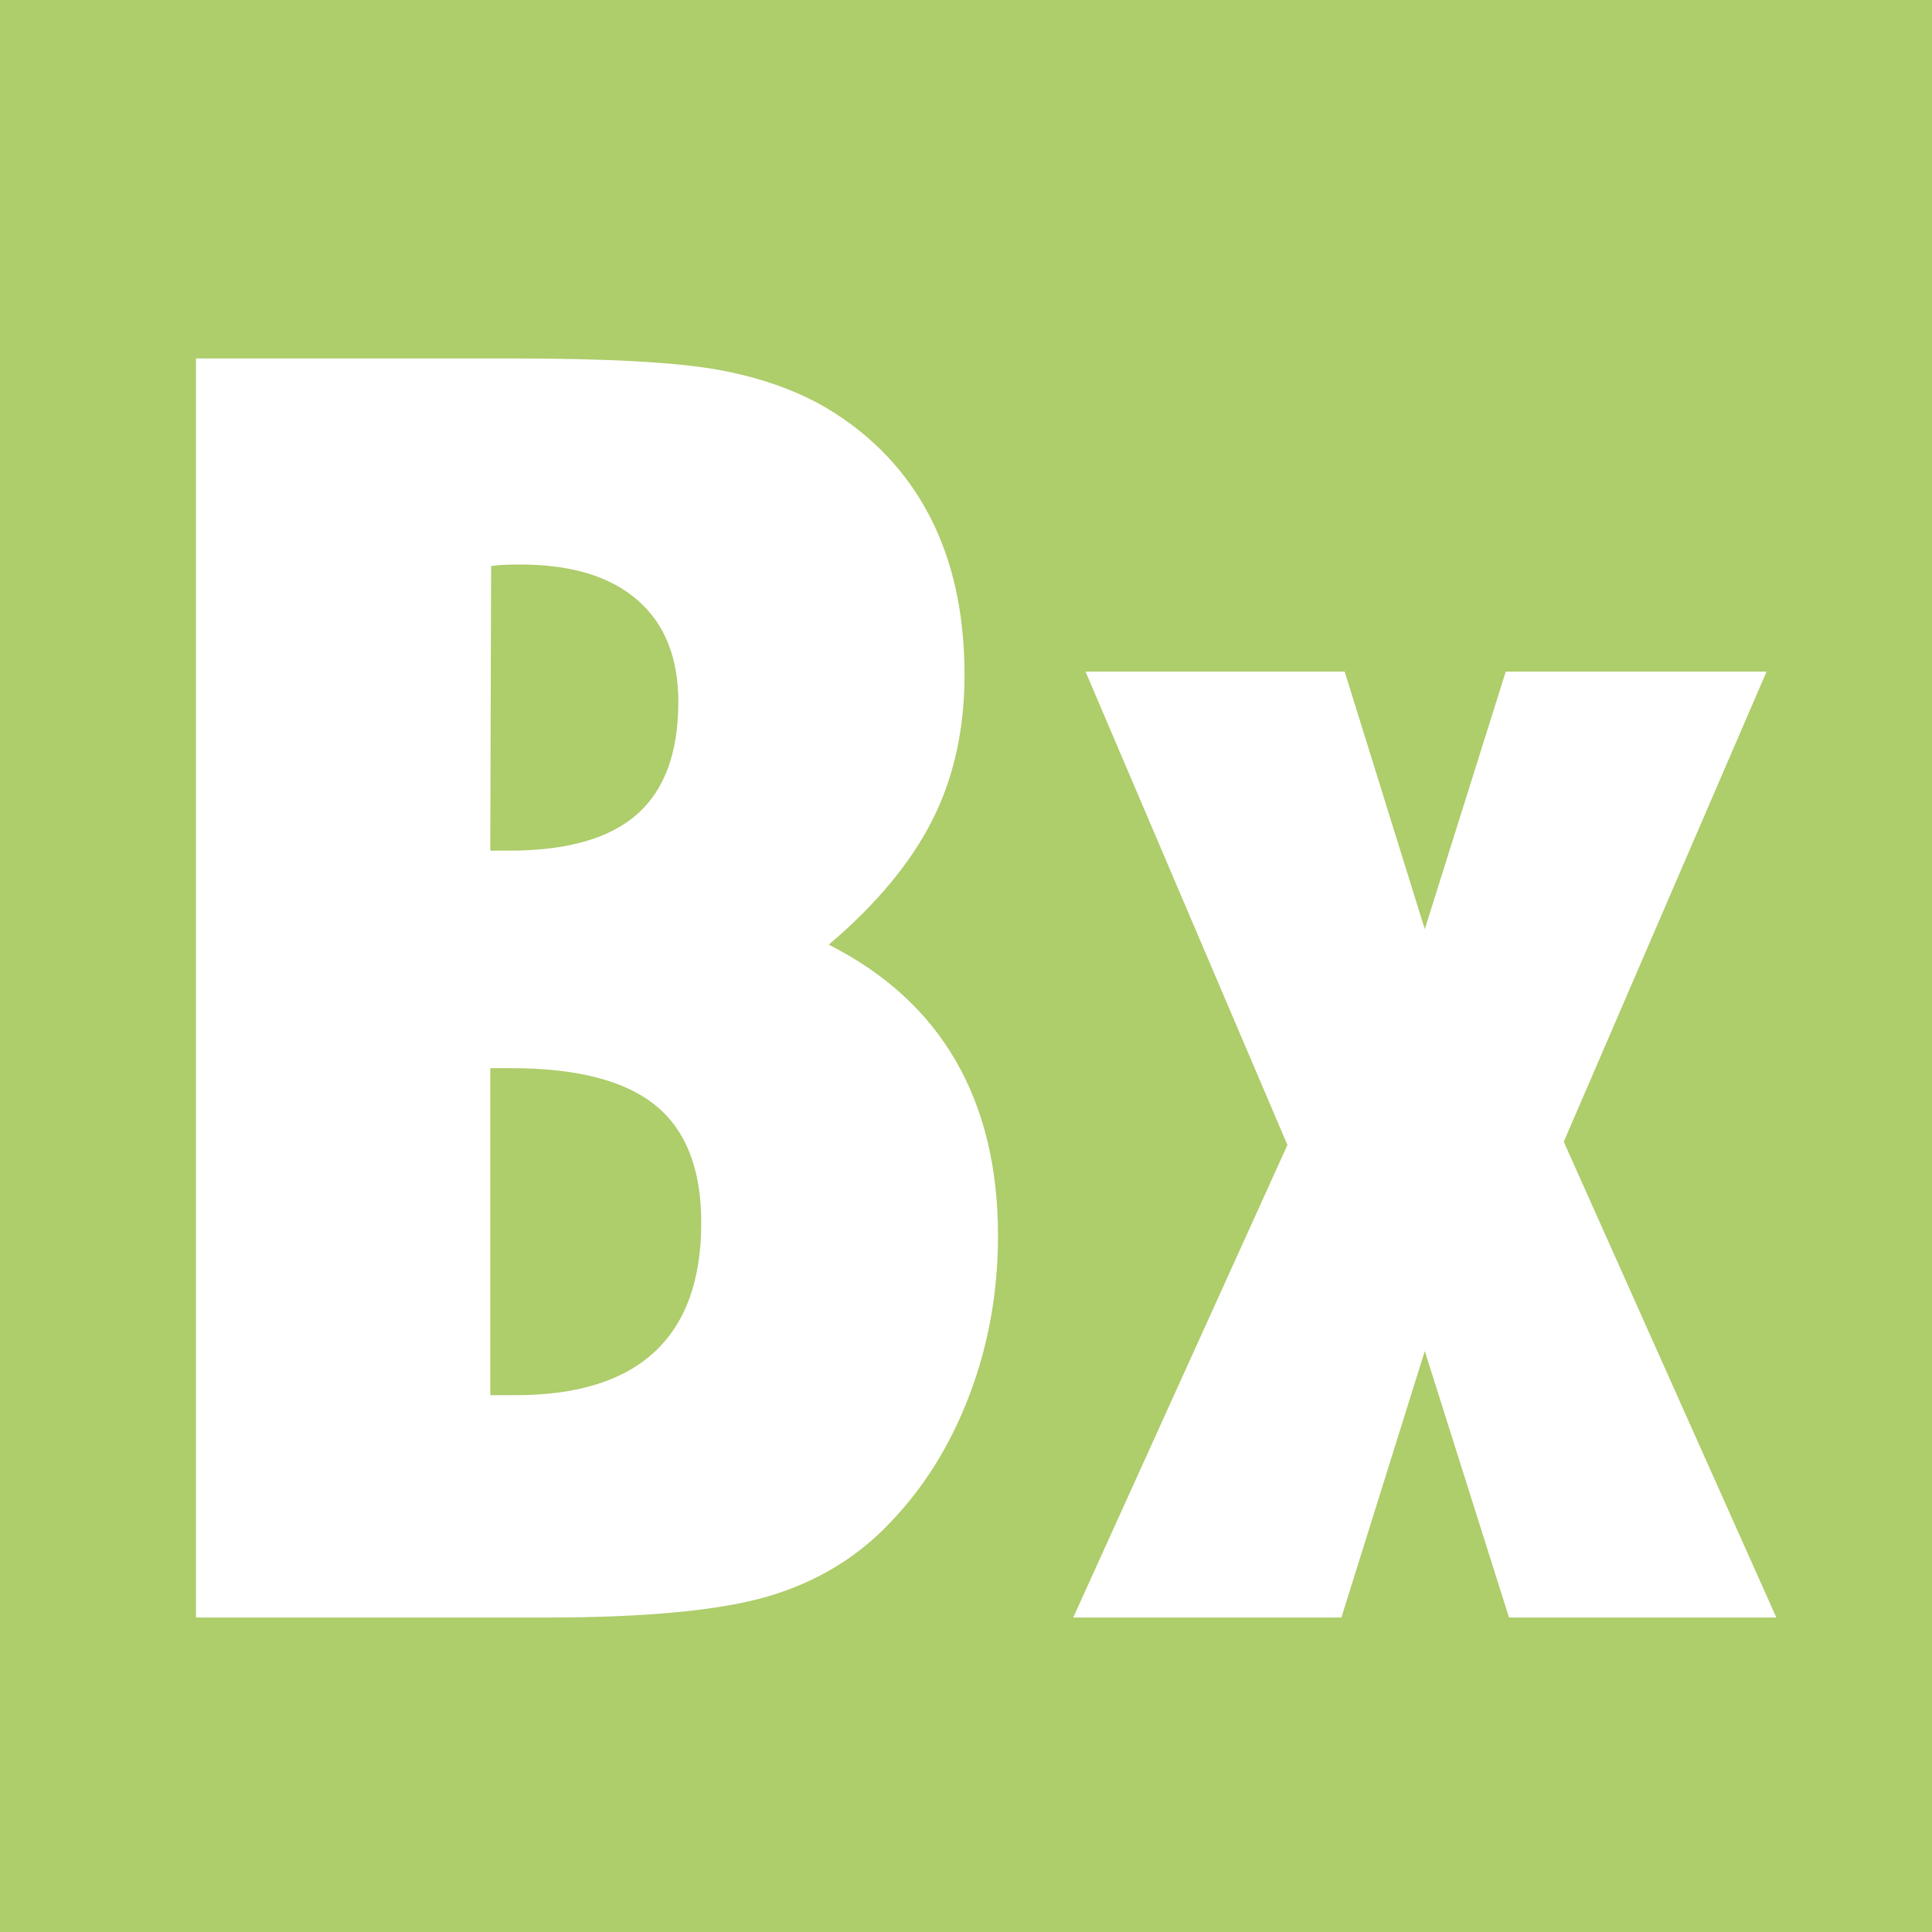 <?xml version="1.0" encoding="UTF-8" standalone="no"?>
<!-- Created with Inkscape (http://www.inkscape.org/) -->
<svg
   xmlns:svg="http://www.w3.org/2000/svg"
   xmlns="http://www.w3.org/2000/svg"
   version="1.0"
   width="30"
   height="30"
   id="svg7016">
  <rect width="100%" height="100%" fill="#333333" stroke="none"/>
  <defs
     id="defs7018" />
  <g
     transform="translate(-9,-9)"
     id="layer1">
    <rect
       width="29.689"
       height="29.625"
       x="9.1"
       y="9.132"
       id="rect4115"
       style="fill:#3eb6ca;fill-opacity:0" />
    <rect
       width="30"
       height="30"
       rx="0"
       ry="1.087"
       x="9"
       y="9"
       id="rect4347"
       style="font-size:20px;font-weight:bold;opacity:1;fill:#aecd6b;fill-opacity:1" />
    <path
       d="M 16.613,22.209 L 16.905,22.209 C 17.803,22.209 18.465,22.021 18.892,21.644 C 19.32,21.267 19.533,20.686 19.533,19.898 C 19.533,19.213 19.322,18.686 18.899,18.318 C 18.475,17.95 17.87,17.766 17.083,17.766 C 16.956,17.766 16.859,17.768 16.791,17.772 C 16.723,17.776 16.668,17.783 16.626,17.791 L 16.613,22.209 z M 16.613,30.664 L 17.007,30.664 C 17.963,30.664 18.683,30.44 19.165,29.991 C 19.648,29.543 19.889,28.874 19.889,27.985 C 19.889,27.156 19.652,26.549 19.178,26.164 C 18.704,25.778 17.955,25.586 16.931,25.586 L 16.613,25.586 L 16.613,30.664 z M 12.043,34.117 L 12.043,14.566 L 16.956,14.566 C 18.446,14.566 19.514,14.626 20.162,14.744 C 20.809,14.863 21.37,15.062 21.844,15.341 C 22.546,15.764 23.077,16.323 23.437,17.017 C 23.797,17.711 23.977,18.532 23.977,19.479 C 23.977,20.326 23.81,21.079 23.475,21.739 C 23.141,22.399 22.606,23.043 21.869,23.669 C 22.741,24.109 23.397,24.708 23.837,25.465 C 24.277,26.223 24.497,27.131 24.497,28.188 C 24.497,29.06 24.349,29.885 24.053,30.664 C 23.757,31.443 23.342,32.107 22.809,32.657 C 22.301,33.19 21.675,33.567 20.93,33.787 C 20.185,34.007 19.034,34.117 17.477,34.117 L 12.043,34.117 z M 25.665,34.117 L 28.991,26.779 L 25.856,19.429 L 29.88,19.429 L 31.124,23.428 L 32.381,19.429 L 36.431,19.429 L 33.282,26.729 L 36.583,34.117 L 32.432,34.117 L 31.124,29.979 L 29.829,34.117 L 25.665,34.117 z"
       id="text4357"
       style="font-size:20px;font-style:normal;font-weight:bold;fill:#ffffff;fill-opacity:1;stroke:none;stroke-width:1px;stroke-linecap:butt;stroke-linejoin:miter;stroke-opacity:1;font-family:Bitstream Vera Sans" />
  </g>
</svg>
